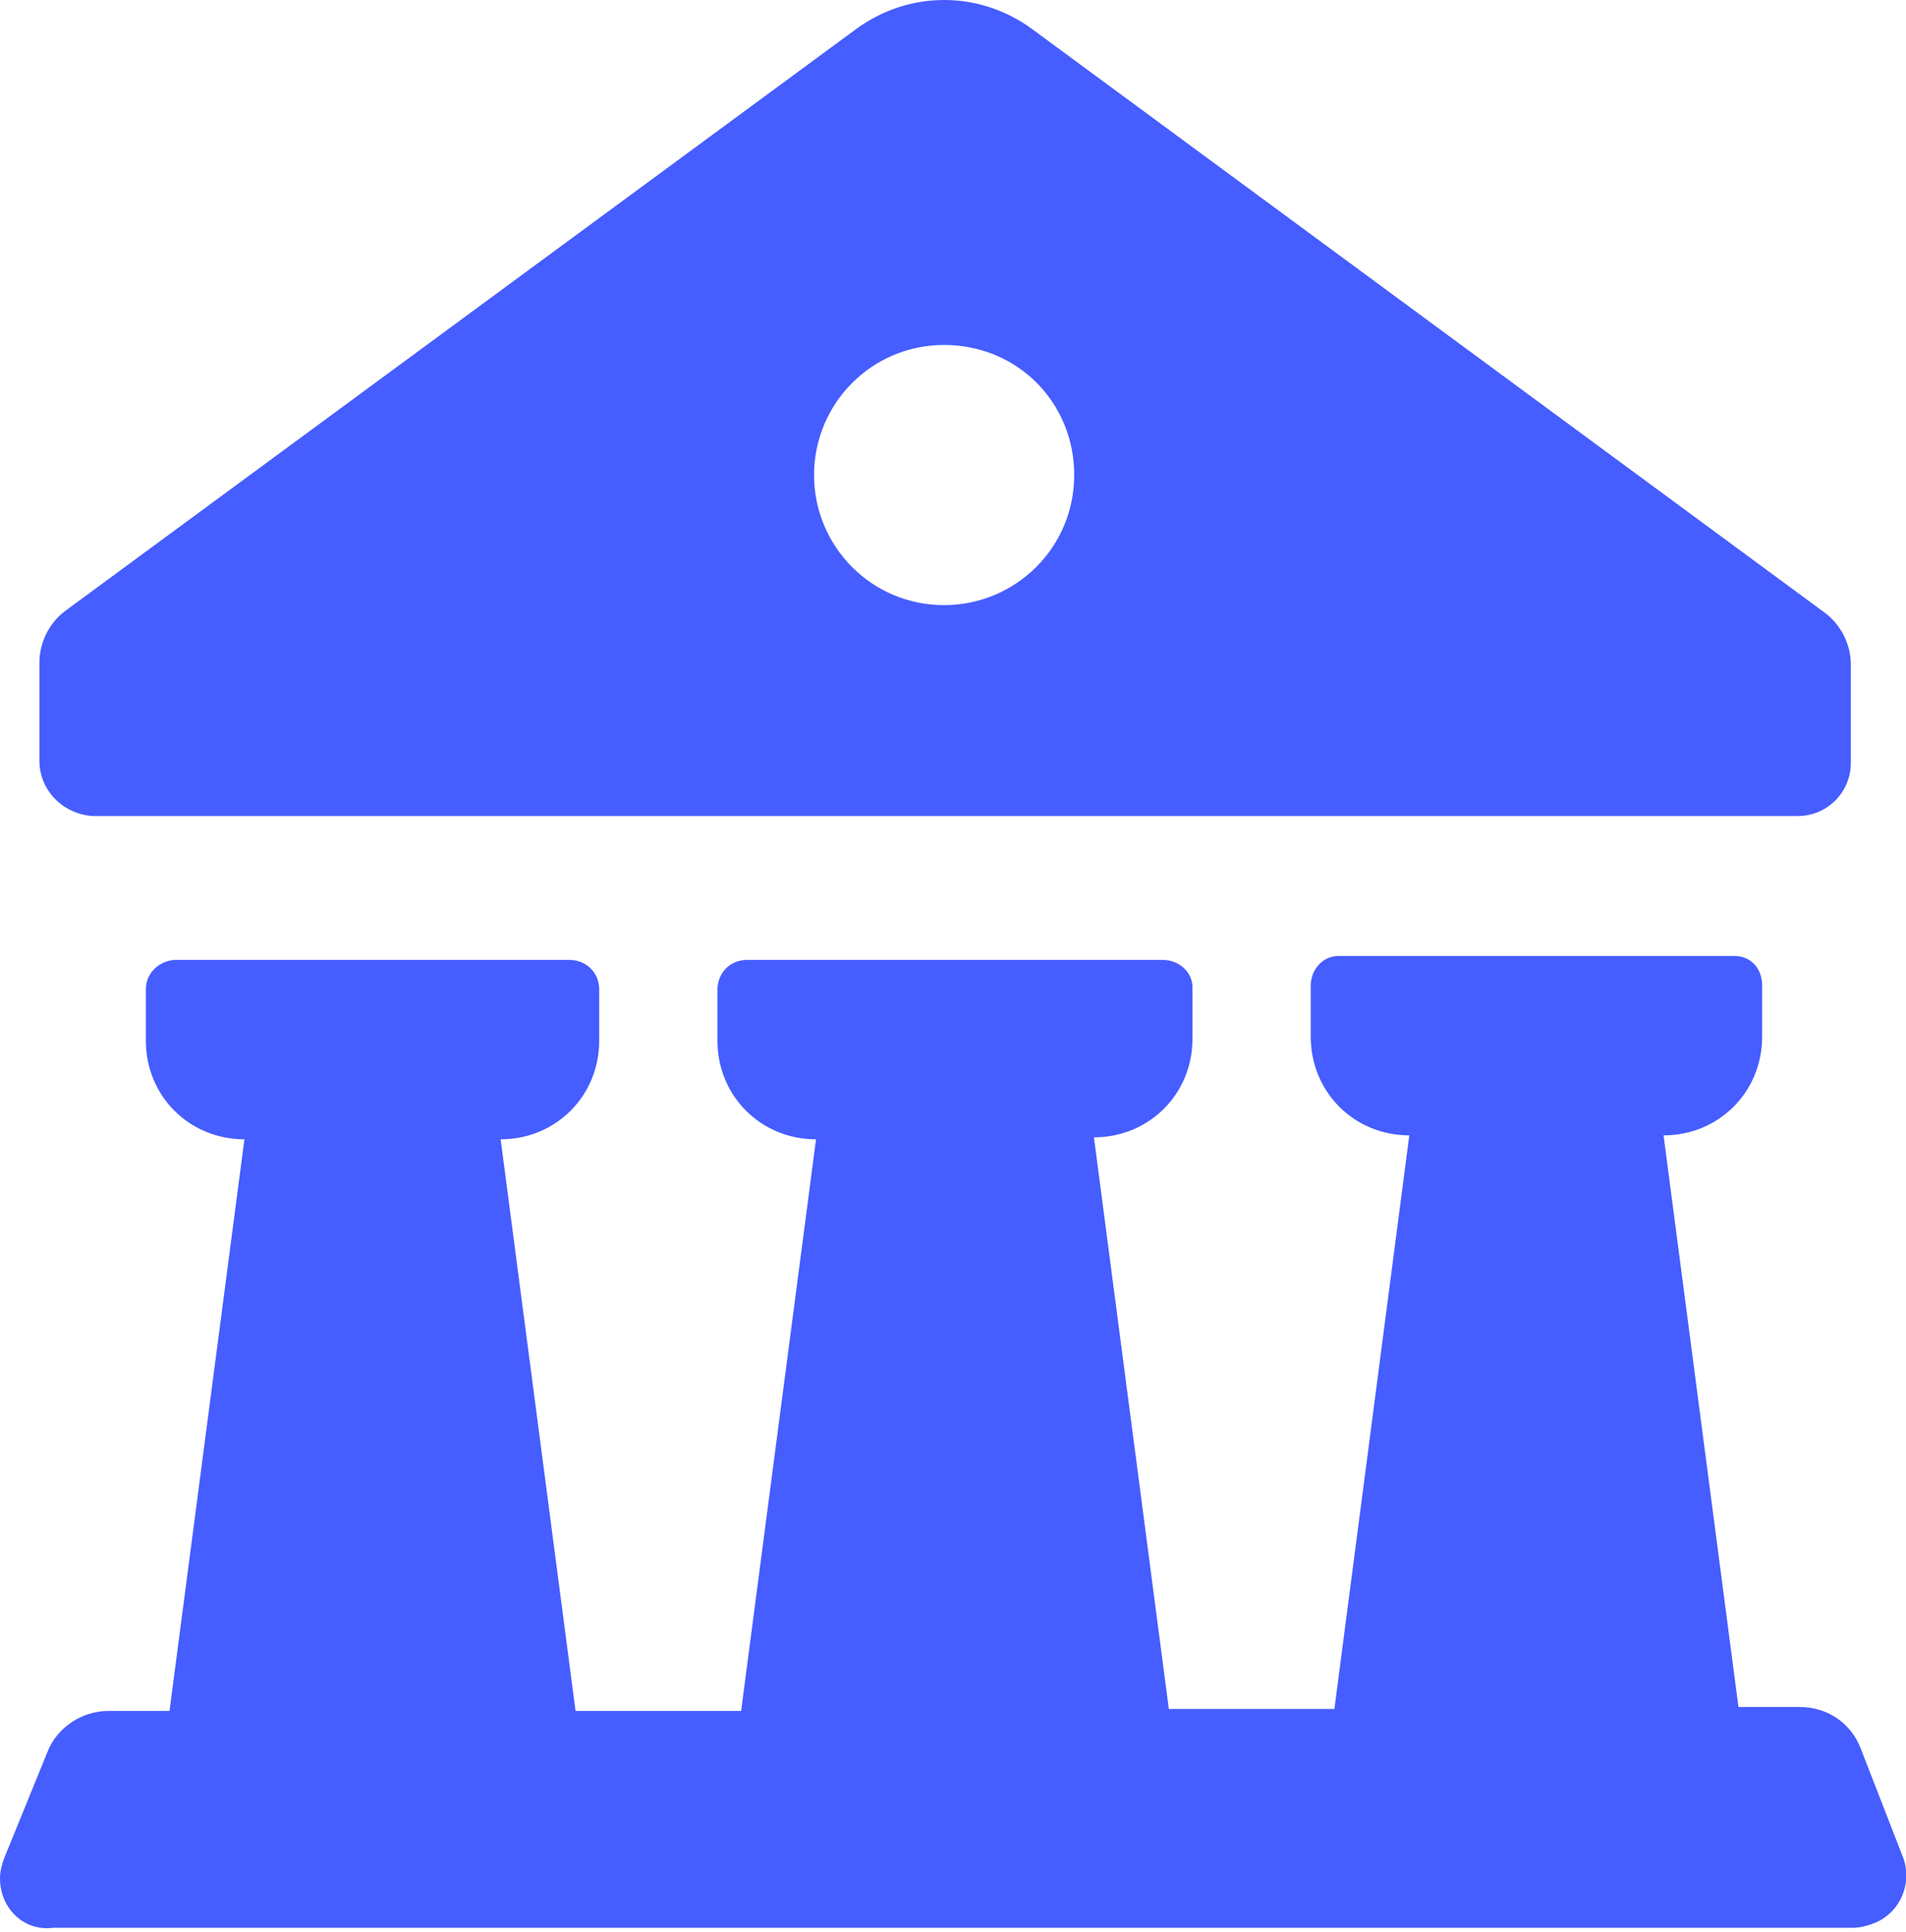 <?xml version="1.0" encoding="utf-8"?>
<!-- Generator: Adobe Illustrator 25.1.0, SVG Export Plug-In . SVG Version: 6.00 Build 0)  -->
<svg version="1.1" id="Calque_1" xmlns="http://www.w3.org/2000/svg" xmlns:xlink="http://www.w3.org/1999/xlink" x="0px" y="0px"
	 viewBox="0 0 96.7 98" style="enable-background:new 0 0 96.7 98;" xml:space="preserve">
<style type="text/css">
	.st0{fill:#465DFF;}
</style>
<path class="st0" d="M0.2,94.3l2.2-5.4c0.5-1.3,1.8-2.1,3.1-2.1h3.1l3.8-29c-2.8,0-5-2.2-5-5v-2.6c0-0.8,0.6-1.4,1.4-1.5h20.1
	c0.8,0,1.5,0.6,1.5,1.5l0,0v2.6c0,2.8-2.2,5-5,5l3.8,29h8.4l3.8-29c-2.8,0-5-2.2-5-5v-2.6c0-0.8,0.6-1.5,1.5-1.5l0,0h21.1
	c0.8,0,1.5,0.6,1.5,1.4c0,0,0,0,0,0v2.6c0,2.8-2.2,5-5,5l3.8,29h8.4l3.8-29.1c-2.8,0-5-2.2-5-5v-2.6c0-0.8,0.6-1.5,1.4-1.5H88
	c0.8,0,1.4,0.6,1.4,1.5v2.6c0,2.8-2.2,5-5,5l3.8,29h3.1c1.4,0,2.6,0.8,3.1,2.1l2.1,5.4c0.6,1.4-0.1,3-1.5,3.5
	c-0.3,0.1-0.6,0.2-1,0.2H2.7C1.2,98,0,96.8,0,95.3C0,94.9,0.1,94.6,0.2,94.3z M2,38.6v-5c0-1,0.5-2,1.3-2.6L43.4,1.5
	c2.7-2,6.3-2,9,0l40.2,29.6c0.8,0.6,1.3,1.6,1.3,2.6v5c0,1.5-1.2,2.7-2.7,2.7H4.7C3.2,41.3,2,40.1,2,38.6C2,38.6,2,38.6,2,38.6z
	 M41.3,24.1c0,3.6,2.9,6.6,6.6,6.6c3.6,0,6.6-2.9,6.6-6.6s-2.9-6.6-6.6-6.6S41.3,20.5,41.3,24.1L41.3,24.1z"/>
</svg>

